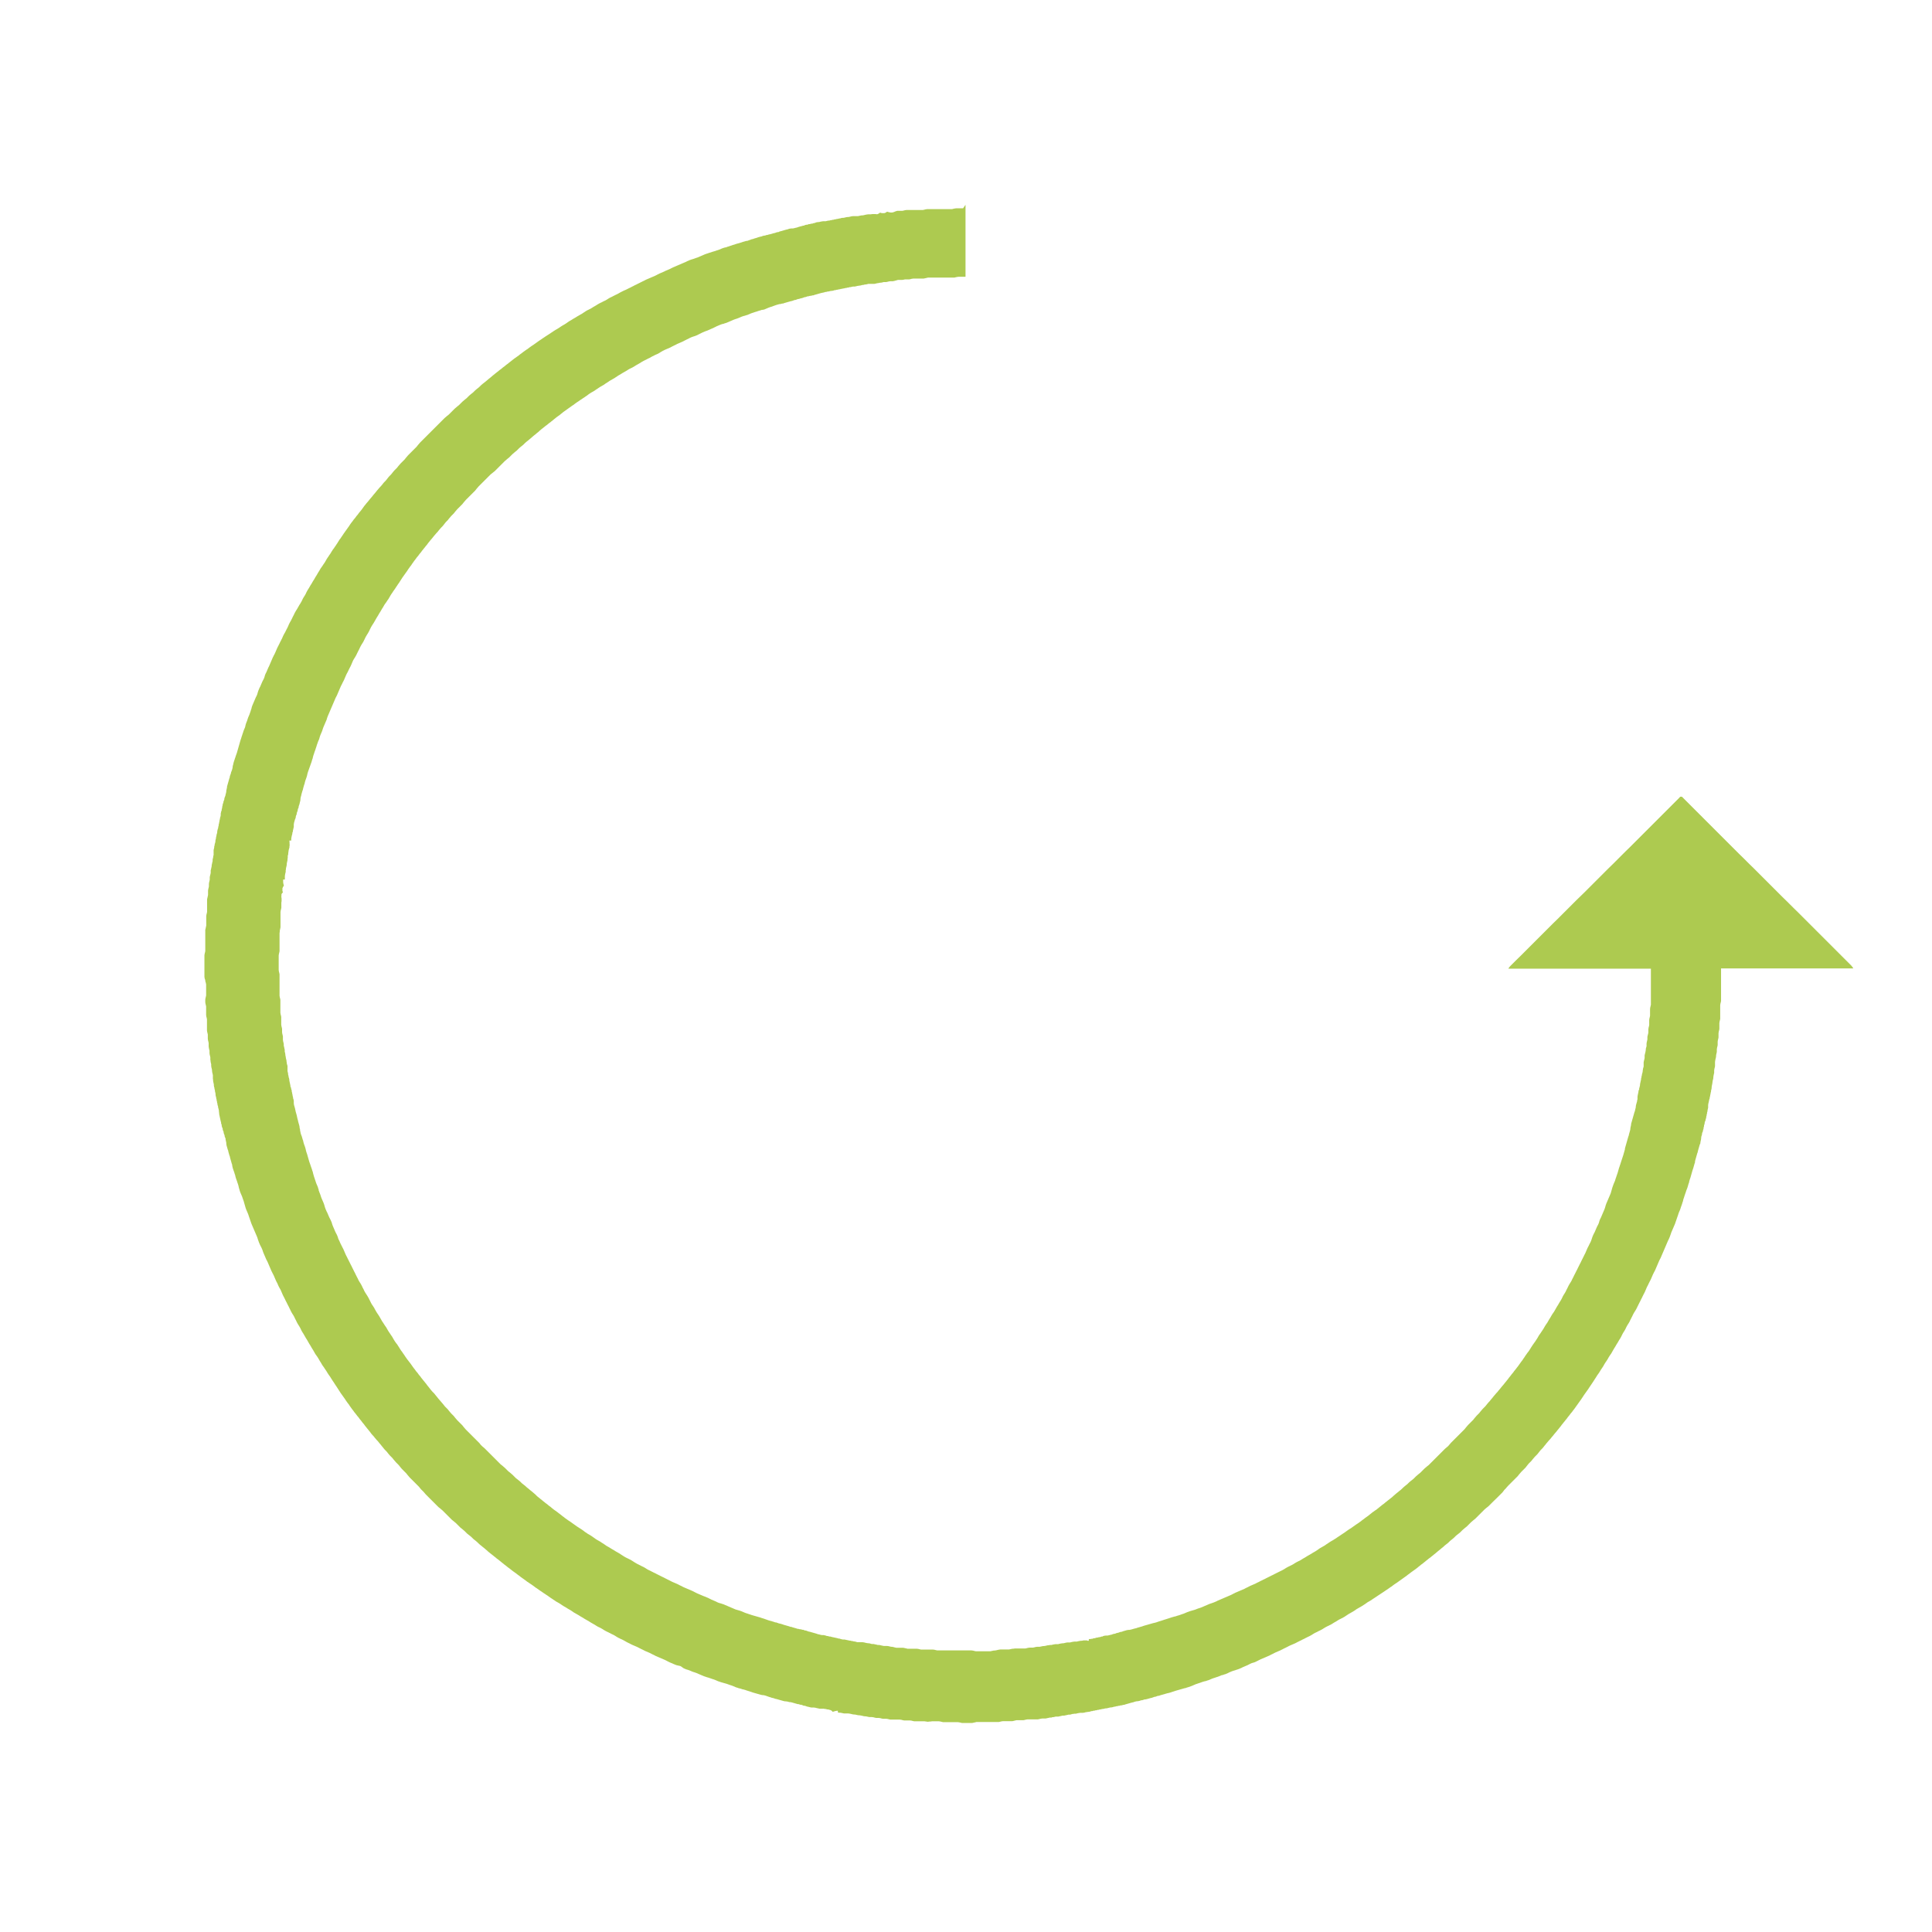 <?xml version="1.0" encoding="UTF-8"?>
<svg id="_レイヤー_1" data-name="レイヤー 1" xmlns="http://www.w3.org/2000/svg" width="160" height="160" viewBox="0 0 160 160">
  <defs>
    <style>
      .cls-1 {
        fill: none;
      }

      .cls-2 {
        fill: #adca50;
      }
    </style>
  </defs>
  <circle class="cls-1" cx="80" cy="80" r="80"/>
  <path class="cls-2" d="M79.96,16.96v5.96h-.5s-.07,0-.07,0l-.14.02-.14.03-.07.02h-2.2s-.07.02-.07.02l-.14.03-.14.03h-.78s-.07,0-.07,0l-.14.02-.07.02-.14.03h-.36s-.07.02-.07.02l-.14.02h-.07s-.14,0-.14,0h-.14s-.07.02-.07.02l-.14.04-.07.02-.14.03h-.14s-.07,0-.07,0l-.14.02-.07.02-.14.03h-.21s-.07.02-.07.02l-.14.03h-.07s-.14.03-.14.03l-.14.02-.07.02-.14.03h-.5s-.07.02-.07.02l-.14.03h-.07s-.14.04-.14.04h-.07s-.14.04-.14.04l-.14.02-.14.02-.07.02-.14.03h-.14s-.14.03-.14.03l-.07.02h-.07s-.14.04-.14.04h-.07s-.07.03-.07.03h-.07s-.14.04-.14.04h-.07s-.07.03-.07.03h-.07s-.14.04-.14.04h-.07s-.07.03-.07.03h-.07s-.14.04-.14.04h-.07s-.07.03-.07.03l-.14.03h-.07s-.14.03-.14.03l-.07.02h-.07s-.14.04-.14.04h-.07s-.07.03-.07.03l-.14.03-.14.03-.14.04-.07.02-.07.02-.14.04-.07.02-.07.02-.07.03h-.07s-.14.04-.14.04h-.07s-.14.04-.14.04h-.07s-.14.06-.14.06h-.07s-.07.03-.07.03l-.07.02-.07.03-.14.03-.07.02-.07.03h-.07s-.14.05-.14.05l-.07.03h-.07s-.07.03-.07.03l-.07.02-.07.03-.14.03-.07.02-.14.04-.07.02-.14.04-.07.02-.14.05h-.07s-.14.04-.14.04h-.07s-.14.04-.14.04l-.14.04-.14.05-.14.05-.14.05-.07.02-.14.05-.07.03-.14.06-.07.03-.07.03-.14.03h-.07s-.07.03-.07.03l-.14.04-.07.02-.14.05-.07.02-.07.02-.14.05-.07.02-.14.05-.07.03-.07.03-.14.06-.14.04-.14.04-.07.02-.14.05-.14.06-.07.03-.07.03-.14.05-.07.02-.14.05-.07.03-.14.06-.14.06-.14.06-.07.03-.07.03-.14.04-.07.03-.14.03-.14.05-.07.03-.14.06-.07.03-.07.03-.07.04-.07.03-.07.04-.14.06-.14.06-.14.06-.07.03-.07.03-.14.05-.07.03-.07.03-.14.06-.07.04-.07.03-.07.04-.07.03-.07.04-.07.03-.07.03-.14.05-.07.02-.14.05-.14.06-.07.04-.14.07-.07.03-.07.04-.07.03-.07.04-.14.07-.07.03-.07.03-.14.06-.07.03-.07.03-.07.04-.14.07-.07.03-.07.04-.07.03-.07.04-.14.07-.07.03-.07.03-.14.06-.07.03-.07.03-.07.04-.07.03-.14.08-.14.09-.07.04-.07.04-.07.03-.07.03-.07.03-.14.07-.14.07-.07.04-.07.04-.07.04-.07.03-.14.07-.07.04-.07.03-.14.07-.14.08-.14.09-.14.08-.07.04-.14.08-.14.09-.14.08-.14.07-.07.03-.14.08-.14.09-.14.08-.07.04-.14.08-.14.09-.14.08-.07.04-.07.05-.14.09-.07.05-.07.04-.14.08-.07.04-.07.04-.07.04-.07.05-.14.09-.14.09-.07.05-.07.05-.07.04-.07.04-.14.08-.14.09-.07.05-.14.09-.07.05-.07.05-.07.04-.07.04-.14.08-.14.09-.14.1-.07.06-.07.04-.14.1-.14.09-.07.05-.14.09-.07.05-.07.05-.14.09-.14.1-.14.11-.07.04-.07.05-.14.1-.07.05-.07.05-.14.1-.07.05-.14.1-.07.05-.07.06-.14.11-.07.06-.07.05-.14.1-.07.05-.07.06-.14.11-.07.06-.14.11-.07.06-.14.1-.07.06-.07.06-.14.1-.07.06-.14.11-.14.11-.14.12-.07.07-.14.11-.07.06-.07.06-.14.11-.07.06-.07.06-.14.12-.14.12-.14.11-.14.12-.14.14-.07.06-.14.11-.14.12-.07.07-.14.14-.14.11-.07.06-.14.12-.07.07-.14.14-.07.07-.14.11-.07.06-.14.12-.07.07-.14.14-.14.14-.07.07-.14.14-.07.07-.14.14-.07.07-.14.11-.14.11-.07.06-.14.14-.14.14-.07.07-.28.28-.14.14-.14.14-.07.07-.12.14-.06.07-.11.14-.07.07-.14.14-.07.07-.07.07-.14.14-.07.07-.14.14-.07.07-.12.14-.06.07-.11.14-.07.07-.14.14-.14.14-.07.07-.12.14-.06.07-.11.14-.14.14-.07.07-.12.14-.06.07-.11.14-.14.14-.06.07-.11.14-.11.14-.14.14-.12.14-.06.07-.11.14-.07.07-.12.14-.06.07-.06.07-.11.14-.06.07-.06.07-.06.07-.11.14-.06.07-.1.14-.06.07-.06.07-.05.07-.06.07-.11.14-.06.07-.1.14-.06.07-.06.07-.1.14-.06.07-.06.07-.05.07-.05.07-.11.14-.05.07-.1.14-.05.07-.04.07-.11.14-.05.07-.05.07-.05.07-.09.14-.05.07-.05.07-.1.14-.05.07-.1.14-.05.07-.09.14-.09.14-.09.14-.05.07-.05.07-.09.14-.05.07-.09.14-.05.07-.05.07-.05.07-.09.14-.05.07-.09.14-.08.14-.04.07-.04.07-.05.07-.05.07-.09.14-.05.07-.05.07-.05.07-.04.07-.08.14-.09.14-.08.14-.04.07-.09.14-.04.07-.08.14-.09.14-.08.14-.04.07-.08.14-.04.07-.09.14-.09.14-.04.07-.04.07-.03.07-.04.07-.03.07-.07.14-.04.07-.04.07-.09.14-.04.07-.04.07-.07.14-.03.07-.04.07-.03.07-.04.07-.04.07-.09.14-.04.07-.04.07-.07.14-.03.07-.07.14-.04.07-.03.07-.04.07-.03.07-.07.14-.04.07-.04.07-.09.14-.04.07-.04.07-.03.07-.03.07-.06.14-.03.07-.03.07-.07.14-.04.07-.03.07-.04.07-.03.07-.07.14-.04.07-.07.14-.03.07-.03.07-.06.14-.03.07-.03.07-.07.14-.04.07-.03.07-.07.14-.04.07-.03.07-.03.07-.06.14-.03.07-.06.14-.06.14-.06.14-.07.14-.04.07-.06.14-.06.14-.06.14-.03.07-.06.14-.03.07-.06.14-.06.14-.03.07-.06.14-.06.14-.06.14-.03.07-.05.14-.02.07-.02.07-.03.07-.03.07-.06.14-.06.14-.06.14-.03.07-.05.14-.02.07-.05.14-.03.07-.03.07-.06.14-.05.14-.02.07-.02.07-.02.07-.03.07-.03.07-.03.07-.05.14-.05.14-.02.07-.02.07-.05.14-.02.07-.05.14-.05.14-.02.07-.05.14-.04.14-.03.14-.03.07-.04.14-.02.07-.05.14-.05.14-.05.14-.05.14-.05.14-.05.14-.02.07-.02.07-.03.14-.02.07-.02.07-.05.14-.05.14-.02.07-.02.07-.03.14-.03.07-.02.07-.04.14-.02.07-.03.14-.03.07-.02.07-.04.14-.02.07-.03.14-.04.14-.02.14v.07s-.03.14-.03.14l-.02.07-.03.14-.05.14-.02.07v.07s-.04.07-.04.07l-.04.14v.07s-.04.07-.04.07l-.02.07-.02.07v.07s-.04.07-.04.07l-.04.14v.07s-.06.14-.06.14l-.02.07-.04.14-.02.07-.02.14v.07s0,.14,0,.14l-.02.07-.03.14-.02.07v.07s-.05.14-.05.14v.07s-.04.14-.04.14l-.03.14-.02.14v.14h-.15v.11s.01.04.01.04v.14s.01.07.01.07l-.02.14v.07s-.04.14-.04.14l-.02.07-.02.14-.02.14v.07s-.04.14-.04.14v.14s-.02.14-.02.14v.07l-.03.14-.03.14v.07s-.02.14-.02.14l-.02.07-.03.14v.07s-.02.07-.02.07v.14s-.02.07-.02.07l-.03.14-.02.14v.07s0,.07,0,.07v.14h-.14v.15s0,.07,0,.07l.02.14.04.14-.07.11-.05.11v.14s0,.07,0,.07l.04.14-.07.06-.05.09v.07s-.01.14-.01.14l.02.14v.14s0,.07,0,.07l-.02.14v.07s0,.07,0,.07v.28l-.03.14-.02.07-.02.14v.07s0,.14,0,.14v1.06l-.03.14-.03.14v.07s-.02.14-.02.14v1.49l-.03.14-.02.07-.02.14v.07s0,.14,0,.14v.92s0,.07,0,.07l.02.14.02.07.03.14v1.7s0,.07,0,.07l.02.14.02.07.03.14v.99s0,.07,0,.07l.02.14.02.07.03.14v.57s0,.07,0,.07l.02.14.02.07.03.14v.21s0,.07,0,.07l.02.14.02.07.03.14v.21s0,.07,0,.07l.02.14.02.07.03.14v.14s.02.07.02.07l.03.14.03.14v.14s.02.07.02.07l.03.14v.07s.03.14.03.14l.02.14.02.07.03.14v.07s.02.07.02.07v.07s.04.14.04.14l.02.07v.43s.02.07.02.07l.03.14v.07s.04.14.04.14v.07s.03.07.03.07l.03.14v.07s.03.14.03.14l.03.14.03.14v.07s.06.14.06.14v.07s.03.07.03.07l.02.07v.07s.04.14.04.14v.07s.03.07.03.07v.07s.04.14.04.14v.07s.03.07.03.07l.03.14v.14s0,.07,0,.07l.02.14.02.07.04.14.02.07.03.14.03.14.02.07.04.14.02.07.03.14.03.14.04.14.03.14.04.14.04.14.03.14v.07s.04.14.04.14v.07s.03.14.03.14l.03.14.05.14.03.07.04.14.02.07.02.07.03.07.03.14.02.07.02.07.05.14.05.14.02.07.02.07.03.14.02.07.02.07.05.14.02.07.02.07.04.14.04.14.02.07.04.14.05.14.05.14.02.07.05.14.05.14.04.14.03.07.03.14.04.14.02.07.02.07.05.14.02.07.05.14.02.07.05.14.03.07.03.07.06.14.04.14.03.07v.07s.03.07.03.07l.05.14.03.07.05.14.02.07.05.14.03.07.06.14.06.14.03.07.05.14.04.14.02.07.05.14.03.07.06.14.04.07.06.14.06.14.06.14.04.07.03.07.04.07.06.14.03.07.02.07.02.07.05.14.03.07.06.14.06.14.06.14.07.14.04.07.06.14.03.07.04.14.03.07.07.14.06.14.03.07.04.07.03.07.04.07.03.07.04.07.07.14.03.07.03.07.06.14.03.07.03.07.07.14.04.07.03.07.07.14.04.07.03.07.04.07.03.07.04.07.03.07.04.07.07.14.03.07.04.07.03.07.04.07.03.07.04.07.07.14.03.07.04.07.03.07.04.07.07.14.03.07.04.07.04.07.09.14.04.07.04.07.07.14.03.07.04.07.07.14.03.07.04.07.04.07.09.14.09.14.04.07.08.14.03.07.04.07.03.07.04.07.03.07.08.14.05.07.09.14.05.07.03.07.08.14.04.07.04.07.09.14.05.07.09.14.04.07.08.14.04.07.04.07.04.07.05.07.09.14.09.14.05.07.05.07.04.07.04.07.08.14.09.14.05.07.09.14.05.07.05.07.04.07.04.07.08.14.09.14.1.14.06.07.09.14.09.14.04.07.05.07.04.07.05.07.06.07.04.07.1.14.05.07.09.14.05.07.05.07.05.07.11.14.05.07.06.07.1.14.05.07.1.14.05.07.11.14.05.07.05.07.06.07.06.07.1.14.06.07.06.07.1.14.06.07.11.14.06.07.11.14.06.07.1.14.06.07.11.14.11.14.12.14.14.14.06.07.11.14.06.07.11.14.06.07.06.07.12.14.12.14.06.07.11.14.06.07.14.14.07.07.11.14.06.07.12.14.07.07.14.14.11.14.06.07.12.14.07.07.14.14.14.14.07.07.11.14.06.07.12.14.07.07.14.14.14.14.14.14.14.14.07.07.07.07.14.14.07.07.14.14.11.14.06.06.06.06.13.11.07.06.07.07.14.14.07.07.28.28.07.07.14.14.28.28.14.14.07.07.07.07.14.11.07.06.14.12.07.07.14.14.07.07.14.11.07.06.14.12.07.07.14.14.07.07.14.11.14.11.07.06.14.14.14.11.14.11.14.13.14.11.07.06.07.06.14.11.07.06.07.06.14.12.14.14.07.06.14.11.07.06.14.11.07.06.14.11.07.06.14.1.07.06.07.06.14.1.07.06.07.06.14.11.14.1.14.1.14.11.07.05.14.11.07.06.07.05.07.05.07.06.14.1.07.05.07.05.14.09.07.05.07.05.07.05.07.05.14.1.14.1.14.09.14.09.14.09.07.05.07.05.14.11.07.04.14.1.14.08.07.04.14.09.14.1.07.05.07.05.07.05.07.04.07.04.07.04.14.08.07.05.14.09.14.09.07.05.07.05.07.04.07.04.14.08.14.09.07.04.14.08.14.09.14.08.07.04.14.08.07.05.14.09.14.09.07.04.07.04.14.07.07.03.07.04.07.03.07.04.07.04.14.09.14.09.07.04.14.08.07.03.07.04.07.03.07.04.14.07.07.03.07.04.07.04.14.09.07.04.07.04.07.03.14.07.07.04.07.03.07.04.07.03.14.07.07.04.07.03.07.04.07.03.07.04.07.03.07.04.07.03.14.07.07.04.07.03.07.04.07.03.07.04.07.03.07.04.14.07.07.03.07.03.14.06.07.03.07.03.14.07.07.04.07.03.14.07.07.04.07.03.07.03.14.06.07.03.14.06.14.06.07.03.07.03.14.07.07.04.07.03.07.04.14.06.14.06.14.06.07.03.07.03.14.05.07.03.07.03.14.06.07.04.07.03.07.04.07.03.07.03.14.06.14.06.07.04.14.06.14.04.07.02c.07.02.14.04.21.07l.07.03.14.06.14.06.07.03.14.06.14.06.14.06.14.06.14.04.14.04.07.02.14.05.14.06.07.03.07.03.14.05.07.02.14.05.07.02.14.05.07.02.07.02.14.04.14.04.07.02.14.04.07.02.14.05.07.02.07.02.14.05.14.05.14.05.07.02.07.02.07.02.14.04.07.02.14.05h.07s.07.03.07.03l.07.02.07.03.14.03.07.02.07.02.14.05.07.02.07.02.07.02.14.04.07.02.14.05h.07s.07.03.07.03l.07.02.14.04.07.02.07.02.07.03h.07s.14.04.14.04h.07s.14.04.14.04h.07s.14.06.14.06h.07s.14.05.14.05l.07.03.14.03.07.02.14.04.07.02.14.04.07.02.07.02.07.03.14.03.07.02.14.03h.14s.14.03.14.03l.07.02.07.03h.07s.14.04.14.04h.07s.14.04.14.04l.14.03.14.03.14.03.14.04h.07s.07.03.07.03l.07.02.14.03h.14s.14.03.14.03l.14.03.14.03h.07s.07.03.07.03h.07s.14.04.14.04h.07s.14.04.14.04l.07.02h.36s.07,0,.07,0l.14.02.07.02.14.03.14.02h.07s.14.04.14.04l.07.02h.14s.14.03.14.03l.14.03.07.02h.14s.07.02.07.02l.14.03.14.03h.21s.07,0,.07,0l.14.02.07.02.14.03h.07s.14.03.14.03l.07.02.14.03h.57s.14.03.14.03l.14.03.07.02h.71s.07,0,.07,0l.14.02.07.02.14.03h.92s.07,0,.07,0l.14.02.07.02.14.03h2.77s.07,0,.07,0l.14.02.07.02.14.03h1.21l.14-.03.14-.03h.07s.14-.02.14-.02l.07-.02.14-.03.14-.02h.07s.14,0,.14,0h.5l.14-.03.14-.03h.07s.14-.02.14-.02h.85l.14-.03.07-.02.14-.02h.07s.14,0,.14,0h.07l.14-.03.07-.02.14-.02h.14s.07,0,.07,0l.14-.03.14-.03h.07s.14-.02.14-.02l.07-.02.14-.03h.07s.07-.02.07-.02h.14s.07-.02.07-.02l.14-.03.14-.02h.07s.14,0,.14,0l.07-.02.14-.03.14-.02h.07s.14-.03.14-.03l.07-.02.14-.02h.07s.14,0,.14,0l.07-.02.14-.03.14-.02h.07s.14,0,.14,0l.07-.02.14-.03.14-.02h.07s.14-.03.14-.03h.07s.07,0,.07,0h.14s.04.03.04.03h.11v-.14h.11l.11-.02h.07s.07-.03.07-.03l.07-.02h.07s.14-.05.14-.05h.07s.14-.04.14-.04h.07s.14-.05.14-.05h.07s.07-.04.07-.04l.07-.02.14-.02h.14s.14-.03.14-.03l.07-.02.14-.03.07-.03.07-.02.07-.02h.07s.07-.04.07-.04l.07-.02.14-.03.07-.03.07-.02.07-.02h.07s.07-.04.07-.04l.07-.02.07-.02.14-.04.07-.02.14-.02h.07s.14-.03.14-.03l.07-.02.14-.04.07-.02.14-.03.07-.03.07-.02.07-.02.14-.04.07-.02.07-.02.14-.05.07-.02.07-.02.07-.02.07-.02.14-.04.07-.02.07-.02.14-.04.07-.02.14-.03.14-.04.14-.05.28-.09.07-.02.21-.07.07-.02.28-.09.21-.07.07-.02.14-.04.14-.03.07-.03.14-.04.07-.02.14-.05.14-.05.07-.02.07-.03.07-.03.14-.06.14-.05.14-.05.07-.02.07-.02.14-.04.07-.02.14-.05.07-.03.14-.05.07-.02.14-.05.07-.03.14-.06.14-.06.14-.06.07-.03.07-.03.07-.03.07-.02.14-.05.14-.05.07-.03.14-.06.07-.04.14-.06.14-.06.14-.06.07-.03.14-.06.07-.03.14-.06.14-.06.07-.03.07-.03.14-.07.07-.04.07-.03.07-.04.07-.03.07-.03.14-.06.07-.03.14-.06.14-.06.07-.03.07-.03.07-.04.14-.07.07-.03.07-.04.14-.07.07-.03.07-.03.14-.06.07-.03.07-.03.07-.04.14-.07.07-.03.07-.04.14-.07.07-.03.07-.04.07-.03.14-.07.07-.04.07-.03.07-.04.07-.03.07-.04.07-.03.07-.04.07-.03.14-.07.07-.04.07-.03.07-.04.07-.03.07-.04.07-.03.07-.04.07-.03.14-.07.07-.04.07-.04.14-.09.07-.04.07-.04.14-.07.07-.03.07-.04.07-.03.07-.04.07-.04.14-.09.07-.04.07-.04.14-.07.07-.03.07-.04.07-.04.14-.09.07-.04.14-.08.14-.09.14-.08.07-.04.14-.08.14-.09.14-.08.07-.04.14-.09.07-.05.07-.05.07-.05.07-.04.07-.04.07-.04.14-.08.07-.04.07-.05.07-.05.14-.09.07-.05.14-.09.07-.04.14-.08.14-.09.14-.09.07-.05.14-.09.28-.19.14-.09.14-.1.14-.1.07-.05.14-.09.07-.04.14-.1.07-.05.14-.1.07-.05.14-.09.07-.05.07-.05.14-.1.07-.06.07-.05.07-.05.14-.11.07-.05.14-.1.07-.05.07-.06.14-.11.07-.06.14-.1.07-.05.07-.05.07-.04.07-.06.14-.11.07-.06.14-.11.07-.06.14-.1.07-.06.07-.06.07-.05.07-.06.14-.11.14-.11.14-.11.07-.07.14-.12.07-.06.07-.06.14-.11.07-.06.14-.11.14-.13.07-.07.14-.12.14-.11.07-.06.14-.14.07-.06.14-.11.14-.11.07-.07.14-.14.14-.12.07-.06.14-.11.07-.07.14-.14.07-.07.07-.07.14-.12.07-.06.14-.11.07-.07.14-.14.14-.14.57-.57.07-.07.14-.14.07-.07.14-.14.14-.12.13-.11.11-.13.12-.14.14-.14.07-.07.14-.14.43-.43.14-.14.14-.14.07-.07.11-.14.06-.07.12-.14.07-.07.14-.14.14-.14.07-.07.11-.14.06-.07.12-.14.14-.14.07-.07.11-.14.06-.07.12-.14.07-.07.14-.14.06-.07.11-.14.12-.14.07-.07.11-.14.06-.07.06-.07.11-.14.06-.07.06-.07.12-.14.07-.07.11-.14.06-.07.06-.07.11-.14.06-.07.06-.07.06-.07.11-.14.06-.07.11-.14.06-.07.05-.07.05-.07.06-.07.11-.14.05-.07.06-.07.06-.07.05-.07.05-.07.06-.07.11-.14.05-.07.06-.07.1-.14.05-.07.1-.14.05-.07.11-.14.04-.07.1-.14.09-.14.05-.07.1-.14.05-.07.06-.07.09-.14.09-.14.04-.07.05-.07.04-.07.05-.07.1-.14.05-.07.05-.07.09-.14.09-.14.08-.14.04-.07.05-.07.05-.07.05-.07.09-.14.05-.07.09-.14.08-.14.04-.07.09-.14.05-.07.05-.07.04-.07.04-.07.08-.14.09-.14.08-.14.04-.07.09-.14.05-.07.05-.07.04-.07.08-.14.04-.07.08-.14.09-.14.08-.14.04-.07.09-.14.04-.07.04-.07.07-.14.03-.07.08-.14.09-.14.04-.07.04-.07.03-.07.07-.14.04-.07.03-.07.07-.14.04-.07.04-.07.09-.14.04-.07.04-.07.03-.07.07-.14.04-.07.03-.07.07-.14.04-.07.03-.07.04-.07.03-.07.04-.07.07-.14.03-.07.04-.07.03-.07.04-.07.03-.07.04-.07.07-.14.03-.07.04-.07.03-.07.04-.07.03-.07.04-.07.03-.07.07-.14.04-.07.03-.07.03-.07.06-.14.03-.07.03-.07.07-.14.04-.07.03-.07.07-.14.04-.07.03-.07.03-.07.05-.14.02-.07.05-.14.06-.14.07-.14.04-.07.06-.14.06-.14.03-.07.03-.07.07-.14.04-.07.06-.14.04-.14.02-.07.06-.14.04-.07.06-.14.06-.14.06-.14.03-.07.06-.14.03-.07.05-.14.04-.14.02-.07.05-.14.03-.07.06-.14.03-.07.06-.14.06-.14.06-.14.06-.14.04-.14.04-.14.02-.07.02-.07.02-.07.05-.14.05-.14.06-.14.03-.07.03-.07.02-.07.02-.07.05-.14.07-.21.05-.14.04-.14.04-.14.02-.07.02-.07.05-.14.02-.07.05-.14.02-.07.14-.43.07-.21.02-.07.02-.07.02-.07.04-.14.02-.07.02-.07v-.07s.04-.14.04-.14l.02-.07.02-.07.04-.14.02-.07.04-.14.02-.07.02-.07.04-.14.02-.07.03-.07.03-.14.02-.07.04-.14.02-.07.03-.14v-.07s.03-.14.03-.14l.03-.14v-.07s.04-.14.04-.14l.04-.14.02-.07.02-.07.04-.14.02-.07.02-.07.04-.14.02-.07.02-.07.03-.07.03-.14.02-.07.03-.14v-.07s.03-.14.03-.14l.04-.14.04-.14v-.07s.03-.07.03-.07v-.14s0-.07,0-.07l.02-.14.03-.14.03-.14v-.07s.06-.14.06-.14v-.07s.04-.14.04-.14l.03-.14v-.07s.03-.14.03-.14l.03-.14.03-.14v-.07s.03-.07.03-.07v-.07s.04-.14.04-.14v-.07s.03-.07.03-.07l.03-.14v-.07s.02-.07.02-.07v-.07s.04-.14.04-.14l.02-.07v-.35s.03-.14.03-.14l.02-.07.03-.14v-.21s.03-.14.03-.14l.02-.07.03-.14.02-.14v-.07s.04-.14.04-.14l.02-.07v-.14s0-.07,0-.07l.02-.14.02-.07.03-.14v-.21s.03-.14.03-.14l.02-.07.03-.14v-.21s0-.07,0-.07l.02-.14.02-.07.03-.14v-.35s0-.07,0-.07l.02-.14.02-.07.03-.14v-.5s0-.07,0-.07l.02-.14.02-.07.03-.14v-2.98h-11.8l.06-.11.04-.04.06-.07.07-.07.14-.14.07-.07.21-.21.36-.35.57-.57.14-.14.28-.28.57-.57.14-.14.07-.07.14-.14.57-.57.07-.07.14-.14.36-.35.57-.57.07-.07.14-.14.07-.07.14-.14.14-.14.28-.28.14-.14.36-.35.36-.35.14-.14.14-.14.28-.28.28-.28.07-.07.14-.14.07-.07.14-.14.28-.28.14-.14.14-.14.14-.14.36-.35.43-.43.14-.14.07-.07.28-.28.14-.14.36-.35.14-.14.07-.07.14-.14.14-.14.43-.43.07-.07.14-.14.07-.07.14-.14.07-.07.14-.14.43-.43.14-.14.14-.14.28-.28.28-.28.14-.14.14-.14.07-.07.14-.14.14-.14.43-.43.14-.14.14-.15h.14l.22.22.07.07.57.57.28.28.14.14.14.14.14.14.28.28.07.07.07.07.07.07.14.14.14.14.07.07.28.28.07.07.28.28.07.07.07.07.28.28.43.43.07.07.28.28.07.07.43.43.36.35.07.07.07.07.07.07.28.28.36.35.07.07.07.07.28.28.07.07.07.07.07.07.07.07.14.14.28.28.07.07.07.07.14.14.07.07.07.07.07.07.71.71.07.07.36.35.28.28.14.14.14.14.36.35.21.21.28.28.07.07.71.71.14.14.21.21.28.28.21.21.28.28.14.14.14.14.14.14.14.14.07.07.43.43.07.07.14.14.28.28.21.21.07.07.14.14.07.07.05.07.04.04.06.11h-10.95v2.7l-.03.14-.02.07-.02.14v.07s0,.14,0,.14v.92l-.03.14-.02.07-.02.14v.07s0,.07,0,.07v.35l-.03.14-.02.07-.02.14v.07s0,.07,0,.07v.21l-.03.14-.02.07-.02.14v.07s0,.14,0,.14v.07l-.03.14-.02.07-.02.14v.14s0,.07,0,.07l-.03.14-.03.14v.07s-.02.14-.02.14l-.02.07-.03.14-.02.14v.07s0,.07,0,.07v.21l-.03.14-.02.07-.02.14v.07s0,.14,0,.14l-.02.07-.03.14-.02.14v.07s-.03.14-.03.14l-.02.07-.02.14-.02.14-.03.14-.02.14v.07s-.03.14-.03.14l-.02.07v.07s-.04.14-.04.14v.07s-.03.07-.03.07v.07s-.04.14-.04.14v.07s-.03.07-.03.07l-.03.14-.03.14-.02.07-.02.14v.14s0,.07,0,.07l-.03.14-.02.07v.07s-.04.14-.04.14v.07s-.03.07-.03.07v.07s-.04.14-.04.14v.07s-.05.14-.05.14v.07s-.04.07-.04.07l-.04.14v.07s-.05.14-.05.14v.07s-.04.14-.04.14v.07s-.05.14-.05.14v.07s-.04.07-.04.07l-.04.14v.07s-.05.14-.05.14l-.02.14v.07s-.03.14-.03.14l-.03.14v.07s-.06.14-.06.14l-.02.07-.04.14-.02.07-.04.14-.02.07-.03.14-.03.07-.02.07-.02.07-.04.14-.02.07-.02.07-.04.14-.03.14v.07s-.03.07-.03.07l-.02.07-.02.07-.04.14-.02.07-.02.07-.05.14-.02.07-.02.07-.02.07-.02.07-.04.14-.04.14-.02.07-.05.14-.02.07-.02.07-.03.14-.03.07-.02.07-.02.07-.02.07-.02.07-.05.14-.03.07-.05.14-.02.07-.05.14-.07.21-.02.07-.05.14-.02.07-.03.14-.03.07-.04.14-.05.14-.05.14-.02.07-.05.14-.03.07-.06.14-.05.14-.02.07-.05.14-.12.35-.05.14-.02.07-.03.07-.03.07-.06.14-.06.14-.06.14-.03.07-.03.07-.03.07-.02.07-.05.14-.05.14-.03.07-.06.14-.04.07-.06.14-.06.14-.06.14-.03.07-.06.14-.06.14-.03.07-.06.14-.03.07-.06.14-.06.14-.06.14-.04.07-.07.14-.06.14-.06.14-.06.14-.03.07-.06.14-.03.07-.03.07-.07.14-.04.07-.03.07-.04.07-.03.07-.03.07-.06.14-.03.07-.03.07-.07.14-.04.07-.03.07-.04.07-.03.07-.07.14-.04.07-.03.07-.03.07-.06.14-.03.07-.03.07-.07.14-.04.07-.03.07-.04.07-.03.07-.07.14-.04.07-.03.07-.07.14-.04.07-.03.07-.04.07-.03.07-.04.07-.03.07-.07.14-.04.07-.04.07-.09.14-.04.07-.04.07-.07.14-.03.07-.04.07-.03.07-.04.07-.07.14-.03.07-.04.07-.04.07-.09.14-.04.07-.04.07-.07.14-.03.07-.08.14-.09.14-.04.07-.04.07-.03.07-.04.07-.03.07-.08.14-.09.14-.08.14-.04.07-.09.14-.04.07-.08.14-.09.14-.08.14-.04.07-.08.14-.04.07-.05.07-.05.07-.09.14-.08.14-.04.07-.09.14-.05.07-.09.14-.08.14-.04.07-.09.14-.05.07-.09.14-.04.07-.09.14-.05.07-.1.14-.04.07-.09.14-.09.14-.09.14-.14.21-.19.28-.09.14-.1.14-.1.14-.05.07-.1.14-.09.14-.14.21-.05.07-.1.14-.1.14-.05.07-.05.07-.1.14-.05.07-.1.14-.06.07-.1.14-.06.07-.06.07-.05.07-.11.14-.06.07-.05.07-.05.07-.06.07-.11.14-.06.07-.11.14-.06.07-.05.07-.05.07-.06.07-.11.14-.06.07-.11.14-.06.07-.06.07-.06.07-.11.14-.06.07-.06.07-.11.14-.07.07-.12.14-.06.07-.06.07-.11.14-.06.07-.11.14-.06.07-.14.14-.06.07-.11.14-.11.14-.07.07-.14.14-.12.14-.06.07-.11.14-.07.07-.14.14-.06.07-.11.14-.11.14-.07.07-.14.14-.07.07-.07.07-.12.14-.06.07-.11.14-.07.07-.07.07-.14.14-.21.21-.14.14-.07.07-.07.07-.12.13-.05.06-.05.06-.12.12-.05.07-.11.14-.07.07-.14.14-.07.07-.14.14-.36.35-.14.14-.07.07-.14.14-.07.06-.14.11-.14.12-.07.07-.14.14-.07.07-.21.21-.07.07-.14.14-.07.07-.14.11-.07.06-.14.12-.07.07-.07.07-.14.14-.07.07-.14.11-.07.06-.14.12-.14.14-.07.07-.14.11-.14.11-.07.06-.14.14-.07.06-.07.06-.14.11-.07.06-.14.14-.14.11-.14.11-.14.13-.14.11-.07.06-.07.06-.14.11-.07.06-.07.06-.07.06-.14.11-.07.06-.14.11-.07.06-.07.05-.07.05-.07.06-.14.11-.07.06-.14.11-.07.06-.07.05-.07.05-.07.06-.14.11-.07.06-.14.11-.14.1-.07.05-.14.1-.07.05-.14.11-.07.05-.07.05-.07.06-.14.1-.07.05-.14.1-.07.05-.07.05-.14.1-.07.05-.07.05-.07.05-.14.09-.07.05-.07.05-.14.11-.07.04-.14.1-.07.05-.21.14-.07.05-.5.33-.36.24-.14.09-.07.05-.14.09-.07.04-.14.08-.07.05-.07.05-.07.05-.14.09-.14.09-.07.04-.14.08-.07.04-.07.04-.07.04-.07.05-.07.05-.14.09-.07.04-.14.08-.07.04-.07.04-.07.04-.07.05-.14.09-.07.05-.07.04-.14.08-.07.03-.07.04-.07.03-.14.08-.14.09-.14.08-.07.04-.14.09-.07.04-.07.04-.07.03-.07.04-.07.03-.14.07-.07.04-.07.04-.14.09-.07.04-.07.04-.14.07-.07.03-.07.04-.14.07-.07.03-.07.04-.07.04-.14.09-.07.04-.07.04-.14.07-.07.03-.07.04-.07.03-.07.04-.14.07-.07.03-.07.04-.14.07-.07.03-.07.04-.07.03-.07.04-.14.07-.07.03-.07.03-.14.06-.07.03-.07.03-.14.07-.07.04-.07.03-.07.04-.07.03-.14.07-.07.04-.07.03-.07.04-.14.06-.14.06-.07.03-.07.03-.14.07-.07.04-.07.03-.14.07-.07.04-.07.03-.07.03-.14.06-.14.06-.07.03-.14.06-.07.03-.07.03-.07.04-.07.03-.07.04-.07.03-.07.04-.14.06-.07.02-.14.04-.14.06-.07.04-.14.07-.14.06-.14.06-.14.06-.07.04-.14.06-.07.03-.14.05-.07.02-.14.05-.07.02-.07.02-.14.05-.07.03-.14.06-.07.04-.07.03-.07.03-.07.03-.14.04-.07.03-.14.03-.07.03-.14.06-.14.05-.07.02-.14.05-.07.02-.14.05-.07.03-.07.03-.14.06-.14.04-.07.03-.14.03-.14.04-.14.05-.14.05-.07.02-.14.05-.07.02-.07.03-.07.03-.07.03-.14.06-.14.05-.14.05-.07.02-.07.02-.07.03-.14.03-.07.02-.14.04-.07.02-.14.04-.07.02-.07.02-.07.02-.07.02-.21.07-.07.02-.14.05-.14.04-.14.03-.07.02-.14.04-.14.04-.14.04-.07.02-.14.05h-.07s-.14.05-.14.05l-.07.03h-.07s-.07.03-.07.03l-.07.02-.07.03-.14.03-.07.02-.07.02-.14.04-.14.03h-.07s-.07.03-.07.03l-.14.04h-.07s-.07.03-.07.03l-.07.02-.14.03h-.07s-.14.03-.14.03l-.07.02-.07.03-.14.03-.07.02-.14.04-.07.02-.14.04-.07.02-.07.02-.07.03h-.07s-.14.04-.14.04h-.07s-.14.04-.14.04h-.07s-.07.03-.07.03h-.07s-.14.04-.14.04h-.07s-.07.03-.07.03l-.14.03h-.07s-.14.03-.14.03l-.07.02-.14.03h-.07s-.14.03-.14.03l-.07.02h-.07s-.14.04-.14.04h-.07s-.07.03-.07.03h-.07s-.14.04-.14.04h-.07s-.07.03-.07.03h-.07s-.14.04-.14.04h-.07s-.07.03-.07.03l-.14.03h-.07s-.07.02-.07.02h-.07s-.14.04-.14.04l-.14.02h-.14s-.07,0-.07,0l-.14.02-.14.03-.07.02h-.14s-.07.02-.07.02h-.07s-.14.04-.14.04l-.07.02h-.14s-.07.02-.07.02l-.14.03-.14.03h-.14s-.07.02-.07.02l-.14.03-.14.03h-.21s-.07.02-.07.02l-.14.03h-.07s-.07.03-.07.03h-.14s-.07.02-.07.02l-.14.03-.14.03h-.21s-.07,0-.07,0l-.14.02-.07.02-.14.03h-.78s-.07,0-.07,0l-.14.02-.07.02-.14.03h-.57s-.14.03-.14.03l-.07.02-.14.03h-.71s-.07,0-.07,0l-.14.02-.07.02-.14.03h-1.85s-.07.02-.07.02l-.14.03-.14.03h-.85l-.07-.02-.14-.03-.14-.02h-.07s-.14,0-.14,0h-1l-.14-.03-.07-.02-.14-.02h-.07s-.14,0-.14,0h-.28s-.07,0-.07,0l-.14.02h-.07s-.14.02-.14.02l-.14-.02-.14-.02h-.07s-.14,0-.14,0h-.64l-.14-.03-.07-.02-.14-.02h-.07s-.14,0-.14,0h-.28l-.14-.03-.07-.02-.14-.02h-.07s-.14,0-.14,0h-.57l-.14-.03-.07-.02-.14-.02h-.07s-.14,0-.14,0h-.07l-.14-.03-.07-.02-.14-.02h-.14s-.07,0-.07,0l-.14-.03-.07-.02-.14-.02h-.14s-.07,0-.07,0l-.14-.03-.14-.03h-.07s-.14-.02-.14-.02l-.07-.02-.14-.03-.14-.02h-.07s-.14-.03-.14-.03l-.14-.03h-.07s-.14-.02-.14-.02l-.07-.02-.14-.03-.14-.02h-.07s-.07,0-.07,0h-.21l-.14-.03-.14-.03h-.11s-.11-.02-.11-.02v-.14h-.11s-.04.02-.04.02h-.07s-.11.04-.11.04l-.11.02-.06-.07-.04-.03-.05-.03-.14-.04-.07-.02h-.07s-.14-.04-.14-.04h-.07s-.07-.02-.07-.02h-.14s-.14,0-.14,0h-.07s-.14-.03-.14-.03l-.14-.03-.07-.02-.14-.02h-.07s-.14,0-.14,0l-.14-.03-.07-.02-.14-.03-.14-.05-.07-.02h-.07s-.14-.06-.14-.06l-.07-.02h-.07s-.14-.05-.14-.05h-.07s-.14-.04-.14-.04l-.07-.02-.07-.02-.14-.04-.07-.02-.14-.03h-.07s-.14-.04-.14-.04l-.14-.02h-.07s-.14-.03-.14-.03l-.07-.02-.07-.02-.14-.04-.07-.02-.14-.04-.07-.02-.14-.03-.07-.03-.07-.02-.14-.03-.07-.03-.07-.02-.07-.02-.14-.05-.14-.05-.07-.02-.14-.03h-.07s-.14-.03-.14-.03l-.07-.02-.07-.02-.14-.04-.07-.02-.14-.04-.14-.04-.14-.05-.28-.09-.07-.02-.14-.05-.07-.02-.07-.02-.14-.03-.07-.03-.07-.02-.14-.03-.07-.03-.14-.04-.07-.03-.07-.03-.14-.06-.14-.05-.07-.02-.14-.05-.14-.05-.07-.02-.07-.02-.07-.02-.14-.04-.14-.04-.14-.05-.07-.02-.07-.03-.07-.03-.14-.06-.14-.05-.07-.02-.14-.05-.21-.07-.07-.02-.07-.02-.14-.05-.07-.02-.07-.03-.07-.03-.14-.06-.14-.06-.14-.06-.07-.03-.14-.05-.07-.02-.14-.05-.07-.03-.14-.06-.14-.05-.07-.02-.07-.02-.07-.03-.14-.06-.06-.04-.11-.08-.06-.04-.06-.03-.14-.03-.14-.03-.14-.05-.07-.03-.14-.06-.14-.06-.07-.03-.07-.03-.07-.04-.07-.03-.07-.04-.14-.07-.07-.03-.07-.03-.14-.06-.14-.06-.07-.03-.14-.06-.07-.03-.07-.03-.07-.04-.14-.07-.07-.03-.07-.04-.14-.07-.07-.03-.07-.03-.14-.06-.07-.03-.07-.03-.07-.04-.14-.07-.07-.03-.07-.04-.07-.03-.07-.04-.14-.07-.07-.03-.07-.03-.14-.06-.07-.03-.07-.03-.14-.07-.07-.04-.07-.03-.14-.07-.07-.04-.07-.04-.14-.08-.14-.07-.07-.03-.07-.03-.07-.04-.07-.03-.07-.04-.07-.04-.14-.09-.07-.04-.07-.04-.07-.03-.14-.07-.07-.04-.07-.03-.07-.04-.07-.03-.14-.07-.07-.04-.07-.04-.14-.09-.07-.04-.07-.04-.14-.07-.07-.03-.14-.08-.14-.09-.14-.08-.07-.04-.14-.08-.14-.09-.14-.08-.07-.04-.14-.08-.14-.09-.14-.08-.07-.04-.14-.09-.14-.08-.07-.04-.14-.08-.07-.04-.07-.05-.07-.05-.14-.09-.07-.04-.14-.08-.14-.09-.14-.08-.07-.04-.14-.09-.07-.05-.14-.09-.07-.04-.14-.08-.07-.04-.07-.05-.14-.09-.07-.05-.14-.09-.07-.05-.07-.05-.07-.05-.07-.05-.14-.09-.07-.05-.14-.09-.07-.05-.07-.05-.14-.09-.07-.05-.07-.05-.14-.1-.07-.04-.14-.11-.07-.05-.07-.05-.07-.05-.14-.09-.07-.05-.07-.05-.07-.04-.14-.11-.07-.05-.14-.1-.07-.05-.14-.1-.07-.06-.07-.05-.07-.05-.14-.11-.07-.05-.07-.05-.14-.1-.14-.11-.14-.11-.14-.1-.07-.06-.14-.11-.07-.05-.07-.06-.14-.11-.07-.06-.14-.11-.07-.06-.14-.1-.07-.06-.07-.06-.07-.05-.07-.06-.14-.11-.14-.11-.14-.11-.07-.07-.14-.12-.07-.06-.07-.06-.14-.11-.07-.06-.14-.11-.14-.13-.07-.07-.14-.12-.14-.11-.07-.06-.14-.14-.07-.06-.14-.11-.14-.11-.07-.07-.14-.14-.14-.12-.07-.06-.14-.11-.07-.07-.14-.14-.07-.07-.07-.07-.14-.12-.07-.06-.14-.11-.07-.07-.14-.14-.07-.07-.21-.21-.07-.07-.14-.14-.07-.07-.14-.12-.07-.06-.14-.11-.07-.07-.14-.14-.21-.21-.21-.21-.14-.14-.14-.14-.07-.07-.07-.07-.06-.07-.11-.13-.11-.11-.11-.11-.06-.07-.11-.14-.07-.07-.14-.14-.07-.07-.14-.14-.07-.07-.07-.07-.14-.14-.07-.07-.12-.14-.06-.07-.11-.14-.07-.07-.14-.14-.07-.07-.07-.07-.12-.14-.11-.14-.06-.07-.14-.14-.07-.07-.12-.14-.06-.07-.11-.14-.14-.14-.07-.07-.12-.14-.11-.14-.06-.07-.14-.14-.06-.07-.11-.14-.06-.07-.11-.14-.06-.07-.06-.07-.11-.14-.07-.07-.12-.14-.06-.07-.11-.14-.07-.07-.12-.14-.05-.07-.05-.07-.06-.07-.11-.14-.06-.07-.11-.14-.06-.07-.1-.14-.06-.07-.06-.07-.05-.07-.11-.14-.06-.07-.1-.14-.06-.07-.06-.07-.05-.07-.11-.14-.06-.07-.05-.07-.05-.07-.11-.14-.05-.07-.1-.14-.05-.07-.04-.07-.11-.14-.1-.14-.05-.07-.09-.14-.1-.14-.1-.14-.05-.07-.1-.14-.09-.14-.09-.14-.09-.14-.09-.14-.05-.07-.09-.14-.09-.14-.05-.07-.09-.14-.09-.14-.04-.07-.1-.14-.05-.07-.09-.14-.04-.07-.09-.14-.05-.07-.09-.14-.05-.07-.05-.07-.05-.07-.04-.07-.08-.14-.09-.14-.08-.14-.04-.07-.09-.14-.05-.07-.05-.07-.05-.07-.08-.14-.04-.07-.08-.14-.09-.14-.08-.14-.04-.07-.09-.14-.08-.14-.04-.07-.08-.14-.09-.14-.08-.14-.04-.07-.08-.14-.09-.14-.08-.14-.03-.07-.07-.14-.04-.07-.04-.07-.09-.14-.04-.07-.04-.07-.07-.14-.03-.07-.04-.07-.07-.14-.03-.07-.04-.07-.04-.07-.09-.14-.04-.07-.04-.07-.07-.14-.03-.07-.04-.07-.03-.07-.07-.14-.04-.07-.03-.07-.04-.07-.03-.07-.04-.07-.07-.14-.03-.07-.04-.07-.03-.07-.04-.07-.07-.14-.03-.07-.03-.07-.06-.14-.03-.07-.03-.07-.04-.07-.08-.14-.07-.14-.06-.14-.03-.07-.04-.07-.07-.14-.06-.14-.06-.14-.06-.14-.07-.14-.04-.07-.03-.07-.04-.07-.03-.07-.03-.07-.06-.14-.03-.07-.06-.14-.06-.14-.06-.14-.07-.14-.04-.07-.06-.14-.06-.14-.06-.14-.03-.07-.03-.07-.05-.14-.02-.07-.03-.07-.06-.14-.04-.07-.03-.07-.04-.07-.06-.14-.03-.07-.05-.14-.05-.14-.02-.07-.02-.07-.03-.07-.03-.07-.06-.14-.06-.14-.03-.07-.06-.14-.06-.14-.06-.14-.03-.07-.03-.07-.03-.07-.05-.14-.12-.35-.05-.14-.02-.07-.05-.14-.06-.14-.03-.07-.03-.07-.03-.07-.05-.14-.04-.14-.02-.07-.04-.14-.04-.14-.02-.07-.05-.14-.05-.14-.02-.07-.03-.07-.03-.07-.06-.14-.03-.07-.05-.14-.02-.07-.04-.14-.02-.07-.03-.14-.02-.07-.02-.07-.05-.14-.02-.07-.05-.14-.05-.14-.04-.14-.03-.14-.03-.07-.02-.07-.02-.07-.05-.14-.05-.14-.02-.07-.02-.07-.03-.14v-.07s-.03-.07-.03-.07l-.02-.07-.04-.14-.02-.07-.04-.14-.02-.07-.03-.14-.03-.07-.02-.07-.04-.14-.02-.07-.03-.14-.03-.07-.02-.07-.02-.07-.04-.14-.02-.07-.02-.14v-.07s-.03-.14-.03-.14l-.03-.14v-.07s-.06-.14-.06-.14l-.02-.07v-.07s-.04-.07-.04-.07l-.04-.14v-.07s-.04-.07-.04-.07l-.02-.07-.02-.07v-.07s-.04-.07-.04-.07l-.02-.07-.02-.07v-.07s-.05-.14-.05-.14v-.07s-.04-.14-.04-.14l-.03-.14-.03-.14-.03-.14-.03-.14v-.07s-.02-.14-.02-.14v-.07l-.03-.14-.02-.07-.02-.07v-.07s-.05-.14-.05-.14v-.07s-.04-.14-.04-.14v-.07s-.03-.07-.03-.07v-.07s-.04-.14-.04-.14v-.07s-.03-.07-.03-.07l-.02-.14v-.07s-.03-.14-.03-.14l-.02-.07v-.07s-.04-.14-.04-.14v-.07s-.03-.07-.03-.07l-.02-.14v-.07s-.03-.14-.03-.14l-.03-.14v-.07s-.02-.14-.02-.14v-.28l-.03-.14-.02-.07-.02-.14v-.07s-.03-.14-.03-.14l-.02-.07-.02-.14v-.14s-.02-.07-.02-.07l-.03-.14v-.07s-.02-.07-.02-.07v-.14s0-.07,0-.07l-.03-.14-.02-.07-.02-.14v-.07s0-.14,0-.14l-.02-.07-.03-.14-.02-.14v-.07s0-.14,0-.14v-.07l-.03-.14-.02-.07-.02-.14v-.07s0-.14,0-.14v-.14l-.03-.14-.02-.07-.02-.14v-.07s0-.14,0-.14v-.71l-.03-.14-.02-.07-.02-.14v-.07s0-.14,0-.14v-.5l-.03-.14-.02-.07-.02-.14v-.14s0-.07,0-.07l.02-.14.02-.07.03-.14v-.92l-.03-.14-.02-.07-.02-.07v-.07s-.05-.14-.05-.14l-.02-.14v-.14s0-.14,0-.14v-1.42s0-.07,0-.07l.02-.14.02-.07.03-.14v-1.77s.02-.07.02-.07l.03-.14.03-.14v-.71s0-.07,0-.07l.02-.14.02-.07.03-.14v-1.06s.02-.07.02-.07l.03-.14.03-.14v-.28s0-.07,0-.07l.02-.14.02-.07.03-.14v-.14s0-.07,0-.07l.02-.14.02-.07.03-.14v-.21s.03-.14.03-.14l.02-.07.03-.14v-.21s.02-.07.02-.07l.03-.14.03-.14v-.07s.03-.14.03-.14l.03-.14.02-.07v-.14s.02-.07.02-.07l.03-.14v-.07s.03-.07.03-.07v-.43s.02-.07.02-.07l.03-.14v-.07s.04-.14.04-.14v-.07s.03-.07.03-.07l.03-.14v-.07s.03-.14.03-.14l.02-.07v-.07s.04-.14.04-.14v-.07s.03-.07.03-.07l.03-.14v-.07s.03-.14.03-.14l.02-.07.03-.07v-.07s.04-.14.04-.14v-.07s.04-.14.04-.14v-.07s.03-.07.03-.07v-.07s.04-.14.04-.14v-.07s.03-.07.03-.07l.03-.14v-.14s.03-.14.03-.14l.02-.07.03-.07v-.07s.04-.14.04-.14v-.07s.04-.14.04-.14v-.07s.06-.14.06-.14v-.07s.03-.07.03-.07l.05-.14v-.07s.05-.14.05-.14l.03-.07.03-.14.02-.07.03-.14v-.07s.03-.14.03-.14l.03-.14v-.07s.04-.14.04-.14l.04-.14.04-.14.04-.14.02-.07.02-.07.03-.07v-.07s.05-.14.05-.14l.03-.07.03-.14.03-.07.05-.14.02-.07.03-.14v-.07s.04-.14.04-.14l.03-.14.02-.07.02-.07.05-.14.02-.07.05-.14.02-.07.05-.14.05-.14.02-.07.02-.07.04-.14.02-.07.02-.07.04-.14.02-.07.04-.14.02-.07.04-.14.02-.07.05-.14.02-.07.02-.07.05-.14.02-.07.05-.14.02-.07.05-.14.06-.14.03-.07.02-.07.03-.14.02-.07.05-.14.03-.07.05-.14.02-.07.05-.14.03-.07.06-.14.05-.14.05-.14.02-.07.02-.07.03-.07.03-.14.05-.14.03-.07.06-.14.03-.07.06-.14.06-.14.06-.14.04-.07.06-.14.02-.07.04-.14.05-.14.03-.07.06-.14.04-.07.06-.14.06-.14.06-.14.07-.14.04-.07.06-.14.02-.07.04-.14.06-.14.04-.07.06-.14.06-.14.06-.14.04-.07.06-.14.06-.14.06-.14.03-.07.06-.14.03-.07.03-.07.04-.07.03-.07.04-.07.07-.14.03-.07.03-.07.06-.14.03-.07.03-.07.07-.14.04-.07.03-.07.04-.07.03-.07.07-.14.04-.07.03-.07.04-.07.03-.07.03-.07.03-.07.07-.14.04-.07.08-.14.03-.07.04-.07.03-.07.04-.07.07-.14.06-.14.03-.07.07-.14.04-.07.04-.07.04-.07.03-.07.04-.07.03-.07.07-.14.04-.07.03-.07.07-.14.08-.14.09-.14.08-.14.04-.07.08-.14.09-.14.08-.14.07-.14.03-.07.08-.14.09-.14.04-.07.04-.07.03-.07.07-.14.04-.07.04-.07.09-.14.08-.14.04-.07.09-.14.08-.14.04-.07.09-.14.08-.14.04-.07.09-.14.04-.07.08-.14.09-.14.08-.14.04-.07.05-.07.05-.07.05-.07.09-.14.05-.07.05-.07.04-.07.08-.14.04-.07.09-.14.05-.07.09-.14.05-.07.05-.07.08-.14.05-.07.04-.07.05-.07.06-.07.04-.07.1-.14.09-.14.05-.07.04-.07.09-.14.04-.07.11-.14.04-.07.1-.14.09-.14.05-.07.1-.14.05-.07.1-.14.05-.07.05-.07.05-.07.09-.14.05-.07.05-.07.11-.14.05-.07.05-.07.06-.07.06-.07.1-.14.06-.07.06-.07.1-.14.06-.07.06-.07.11-.14.05-.07.1-.14.05-.07.06-.07.11-.14.06-.07.06-.07.06-.07.11-.14.06-.07.06-.07.06-.07.11-.14.06-.07.06-.07.06-.07.11-.14.06-.07.06-.07.12-.14.07-.07.06-.07.06-.07.11-.14.06-.07.14-.14.11-.14.11-.14.06-.07.14-.14.06-.07.11-.14.12-.14.07-.07.14-.14.11-.14.06-.07.12-.14.07-.07.14-.14.07-.07.07-.07.11-.14.06-.07.12-.14.07-.07.14-.14.07-.07.14-.14.07-.07.14-.14.07-.07.11-.14.06-.07.12-.14.07-.07.14-.14.07-.07.14-.14.07-.07.14-.14.14-.14.14-.14.07-.07.14-.14.07-.07.14-.14.14-.14.07-.07.14-.14.14-.14.14-.14.07-.07.14-.12.07-.06.14-.11.07-.07.07-.07.14-.14.14-.14.07-.07.14-.12.07-.06.14-.11.07-.07.14-.14.07-.07.14-.12.07-.06.14-.11.14-.14.07-.07.14-.12.14-.11.07-.06.14-.14.07-.06.07-.06.14-.11.07-.06.14-.14.14-.12.14-.11.14-.11.07-.06.07-.06.07-.06.14-.11.07-.06.07-.06.07-.06.14-.11.07-.06.14-.11.14-.11.07-.06.14-.1.07-.06.07-.06.07-.05.07-.05.14-.12.14-.1.07-.06.14-.11.14-.11.14-.11.14-.1.07-.05.07-.05.14-.1.07-.06.07-.05.07-.05.14-.11.07-.05.14-.1.07-.05.07-.04.14-.11.14-.1.07-.05.14-.09.07-.05.07-.05.14-.1.07-.05.14-.1.14-.09.07-.05.07-.05.14-.09.07-.05.14-.09.14-.09.14-.09.07-.05.14-.09.07-.05.14-.09.14-.08.07-.04.14-.09.07-.05.14-.09.07-.04.14-.08.14-.09.07-.05.07-.05.07-.05.07-.04.14-.08.14-.09.07-.04.14-.08.14-.09.14-.08.07-.04.14-.08.07-.04.07-.05.14-.09.07-.05.14-.08.07-.03.07-.04.07-.03.14-.08.14-.09.14-.08.07-.04.14-.09.07-.04.07-.04.14-.07.07-.03.07-.04.14-.07.07-.03.07-.04.07-.04.14-.09.07-.04.07-.04.07-.03.14-.07.07-.04.07-.03.07-.04.07-.03.14-.07.07-.04.07-.04.07-.04.14-.07.14-.07.07-.03.14-.06.07-.04.07-.03.07-.04.07-.03.14-.07.07-.04.07-.03.07-.04.14-.07.07-.03.07-.04.07-.03.07-.04.07-.03.07-.04.07-.03.07-.04.07-.03.14-.07.07-.04.07-.03.07-.03.14-.06.07-.03.14-.06.14-.06.07-.03.07-.03.14-.07.07-.04.07-.03.07-.04.14-.06.14-.06.14-.06.07-.04.14-.06.14-.06.14-.06.07-.04.07-.03.07-.04.14-.06.14-.06.14-.06.07-.03.14-.06.07-.03.14-.06.14-.06.14-.06.07-.04.14-.06.07-.03.14-.05.07-.02.07-.02.14-.05.14-.05.07-.02.07-.03.07-.03.14-.06.14-.06.14-.06.07-.03.14-.05.07-.02.14-.05.07-.02.07-.02.14-.05.07-.02.07-.02.07-.02.14-.05.07-.02.14-.05.14-.06.07-.03.14-.05.14-.04h.07s.07-.04.07-.04l.14-.04.14-.05.07-.02.14-.05.07-.02.07-.02.14-.05.07-.02.07-.02.07-.02.07-.02.07-.02.07-.02.14-.05.07-.02.14-.04.07-.02h.07s.14-.05.14-.05l.14-.05.07-.03.14-.03.07-.03.14-.04.07-.02.14-.05.07-.02.07-.02.14-.03.07-.03.07-.02.07-.02h.07s.14-.05.14-.05h.07s.07-.03.07-.03l.14-.03.14-.04.14-.04.14-.03.07-.03.14-.04h.07s.07-.04.07-.04l.07-.02.07-.02.14-.04.07-.02.14-.04.07-.02.14-.03.07-.03.07-.02.14-.02h.14s.14-.03.14-.03l.07-.02.14-.03.07-.03.07-.02.07-.02.14-.04.07-.02.07-.02h.07s.07-.04.07-.04l.14-.04h.07s.14-.05.14-.05h.07s.14-.04.14-.04h.07s.14-.05.14-.05h.07s.07-.04.07-.04l.07-.02.14-.02h.07s.07-.02.07-.02l.14-.03.14-.02h.07s.14,0,.14,0l.07-.02.14-.03h.07s.14-.04.14-.04h.07s.07-.03.07-.03h.07s.14-.04.14-.04h.07s.07-.03.07-.03h.07s.14-.04.14-.04h.07s.07-.03.07-.03l.14-.02h.07s.14-.03.14-.03l.07-.02.14-.02h.07s.14-.03.14-.03l.07-.02.14-.02h.07s.14,0,.14,0h.21l.14-.03.14-.03h.07s.14-.02.14-.02l.07-.02.14-.03.14-.02h.07s.14,0,.14,0l.14-.02h.07s.07,0,.07,0h.14s.07.01.07.01h.07s.11-.05.11-.05l.11-.08.15.04h.07s.14,0,.14,0l.11-.04.11-.08.15.04.14.03h.14l.14-.04.14-.06.14-.04h.14s.14,0,.14,0h.14l.14-.03.07-.02.14-.02h.07s.14,0,.14,0h1.14l.14-.03.07-.02.14-.02h.07s.14,0,.14,0h1.85l.07-.02.14-.03.14-.02h.07s.14,0,.14,0h.36Z"/>
  <path class="cls-2" d="M117.56,131.07l-.07.07.07-.07Z"/>
  <path class="cls-2" d="M106.19,131.07l-.07.07.07-.07Z"/>
  <path class="cls-2" d="M117.49,131.14l-.07.07.07-.07Z"/>
  <path class="cls-2" d="M106.05,131.14l-.07.07.07-.07Z"/>
  <path class="cls-2" d="M105.9,131.21l-.07.07.07-.07Z"/>
  <path class="cls-2" d="M117.28,131.28l-.07.07.07-.07Z"/>
  <path class="cls-2" d="M105.76,131.28l-.07.07.07-.07Z"/>
  <path class="cls-2" d="M117.21,131.35l-.07.07.07-.07Z"/>
  <path class="cls-2" d="M105.48,131.42l-.07.07.07-.07Z"/>
  <path class="cls-2" d="M116.99,131.49l-.07.07.07-.07Z"/>
  <path class="cls-2" d="M105.34,131.49l-.07.07.07-.07Z"/>
  <path class="cls-2" d="M105.19,131.56l-.07.07.07-.07Z"/>
  <path class="cls-2" d="M116.78,131.63l-.07.07.07-.07Z"/>
  <path class="cls-2" d="M116.71,131.7l-.07.07.07-.07Z"/>
  <path class="cls-2" d="M116.5,131.85l-.07.07.07-.07Z"/>
  <path class="cls-2" d="M116.42,131.92l-.07.07.07-.07Z"/>
  <path class="cls-2" d="M116.28,131.99l-.07.07.07-.07Z"/>
  <path class="cls-2" d="M116.21,132.06l-.07.07.07-.07Z"/>
  <path class="cls-2" d="M116.07,132.13l-.07.07.07-.07Z"/>
  <path class="cls-2" d="M116,132.2l-.07.07.07-.07Z"/>
  <path class="cls-2" d="M115.78,132.34l-.07.07.07-.07Z"/>
  <path class="cls-2" d="M115.71,132.41l-.07.07.07-.07Z"/>
  <path class="cls-2" d="M115.57,132.48l-.07.07.07-.07Z"/>
  <path class="cls-2" d="M115.36,132.63l-.07.07.07-.07Z"/>
  <path class="cls-2" d="M115.14,132.77l-.07.07.07-.07Z"/>
  <path class="cls-2" d="M115.07,132.84l-.07.07.07-.07Z"/>
  <path class="cls-2" d="M114.93,132.91l-.07.07.07-.07Z"/>
  <path class="cls-2" d="M114.86,132.98l-.07.07.07-.07Z"/>
  <path class="cls-2" d="M114.72,133.05l-.07.07.07-.07Z"/>
  <path class="cls-2" d="M114.5,133.19l-.07.07.07-.07Z"/>
  <path class="cls-2" d="M114.29,133.34l-.07.07.07-.07Z"/>
  <path class="cls-2" d="M114.08,133.48l-.07.07.07-.07Z"/>
  <path class="cls-2" d="M113.94,133.55l-.07.07.07-.07Z"/>
  <path class="cls-2" d="M113.87,133.62l-.07.07.07-.07Z"/>
  <path class="cls-2" d="M113.72,133.69l-.07.07.07-.07Z"/>
  <path class="cls-2" d="M113.51,133.83l-.07.07.07-.07Z"/>
  <path class="cls-2" d="M113.3,133.98l-.07.07.07-.07Z"/>
  <path class="cls-2" d="M113.15,134.05l-.07.07.07-.07Z"/>
  <path class="cls-2" d="M113.01,134.12l-.07.07.07-.07Z"/>
  <path class="cls-2" d="M112.94,134.19l-.07.07.07-.07Z"/>
  <path class="cls-2" d="M112.8,134.26l-.07.07.07-.07Z"/>
  <path class="cls-2" d="M112.59,134.4l-.07.07.07-.07Z"/>
  <path class="cls-2" d="M112.44,134.47l-.07.07.07-.07Z"/>
  <path class="cls-2" d="M112.3,134.54l-.07.07.07-.07Z"/>
  <path class="cls-2" d="M112.23,134.61l-.07.07.07-.07Z"/>
  <path class="cls-2" d="M112.09,134.68l-.07.07.07-.07Z"/>
  <path class="cls-2" d="M111.88,134.83l-.07.07.07-.07Z"/>
  <path class="cls-2" d="M111.73,134.9l-.07.07.07-.07Z"/>
  <path class="cls-2" d="M111.59,134.97l-.07.07.07-.07Z"/>
  <path class="cls-2" d="M111.52,135.04l-.07.07.07-.07Z"/>
  <path class="cls-2" d="M111.45,135.04l-.07.07.07-.07Z"/>
  <path class="cls-2" d="M111.38,135.11l-.07.07.07-.07Z"/>
  <path class="cls-2" d="M111.24,135.18l-.07.07.07-.07Z"/>
  <path class="cls-2" d="M111.09,135.25l-.07.07.07-.07Z"/>
  <path class="cls-2" d="M110.88,135.39l-.07.07.07-.07Z"/>
  <path class="cls-2" d="M110.74,135.47l-.07.07.07-.07Z"/>
  <path class="cls-2" d="M110.6,135.54l-.07.07.07-.07Z"/>
  <path class="cls-2" d="M110.45,135.61l-.07.07.07-.07Z"/>
  <path class="cls-2" d="M110.31,135.68l-.07.07.07-.07Z"/>
  <path class="cls-2" d="M110.1,135.82l-.07.07.07-.07Z"/>
  <path class="cls-2" d="M109.96,135.89l-.07.07.07-.07Z"/>
  <path class="cls-2" d="M109.81,135.96l-.07.07.07-.07Z"/>
  <path class="cls-2" d="M109.67,136.03l-.07.07.07-.07Z"/>
  <path class="cls-2" d="M109.53,136.1l-.07.07.07-.07Z"/>
  <path class="cls-2" d="M109.39,136.17l-.07.07.07-.07Z"/>
  <path class="cls-2" d="M109.17,136.32l-.07.07.07-.07Z"/>
  <path class="cls-2" d="M109.03,136.39l-.07.07.07-.07Z"/>
  <path class="cls-2" d="M108.89,136.46l-.07.07.07-.07Z"/>
  <path class="cls-2" d="M108.75,136.53l-.07.07.07-.07Z"/>
  <path class="cls-2" d="M108.61,136.6l-.07.07.07-.07Z"/>
  <path class="cls-2" d="M108.46,136.67l-.07.07.07-.07Z"/>
  <path class="cls-2" d="M108.32,136.74l-.07.07.07-.07Z"/>
  <path class="cls-2" d="M108.18,136.81l-.07.07.07-.07Z"/>
  <path class="cls-2" d="M108.04,136.88l-.07.07.07-.07Z"/>
  <path class="cls-2" d="M107.89,136.96l-.07.07.07-.07Z"/>
  <path class="cls-2" d="M107.75,137.03l-.07.07.07-.07Z"/>
  <path class="cls-2" d="M107.61,137.1l-.07.07.07-.07Z"/>
  <path class="cls-2" d="M107.54,137.1l-.07.07.07-.07Z"/>
  <path class="cls-2" d="M107.47,137.17l-.07.07.07-.07Z"/>
  <path class="cls-2" d="M107.4,137.17l-.07.07.07-.07Z"/>
  <path class="cls-2" d="M107.25,137.24l-.07.07.07-.07Z"/>
  <path class="cls-2" d="M107.11,137.31l-.07.07.07-.07Z"/>
  <path class="cls-2" d="M106.97,137.38l-.07.07.07-.07Z"/>
  <path class="cls-2" d="M106.83,137.45l-.07.07.07-.07Z"/>
  <path class="cls-2" d="M106.69,137.52l-.07.07.07-.07Z"/>
  <path class="cls-2" d="M106.54,137.59l-.07.07.07-.07Z"/>
  <path class="cls-2" d="M106.4,137.66l-.07.07.07-.07Z"/>
  <path class="cls-2" d="M106.33,137.66l-.07.07.07-.07Z"/>
  <path class="cls-2" d="M106.19,137.74l-.07.07.07-.07Z"/>
  <path class="cls-2" d="M106.05,137.81l-.07.07.07-.07Z"/>
  <path class="cls-2" d="M105.9,137.88l-.07.07.07-.07Z"/>
  <path class="cls-2" d="M105.76,137.95l-.07.07.07-.07Z"/>
  <path class="cls-2" d="M105.62,138.02l-.07.07.07-.07Z"/>
  <path class="cls-2" d="M105.41,138.09l-.07.07.07-.07Z"/>
  <path class="cls-2" d="M105.26,138.16l-.07.07.07-.07Z"/>
</svg>